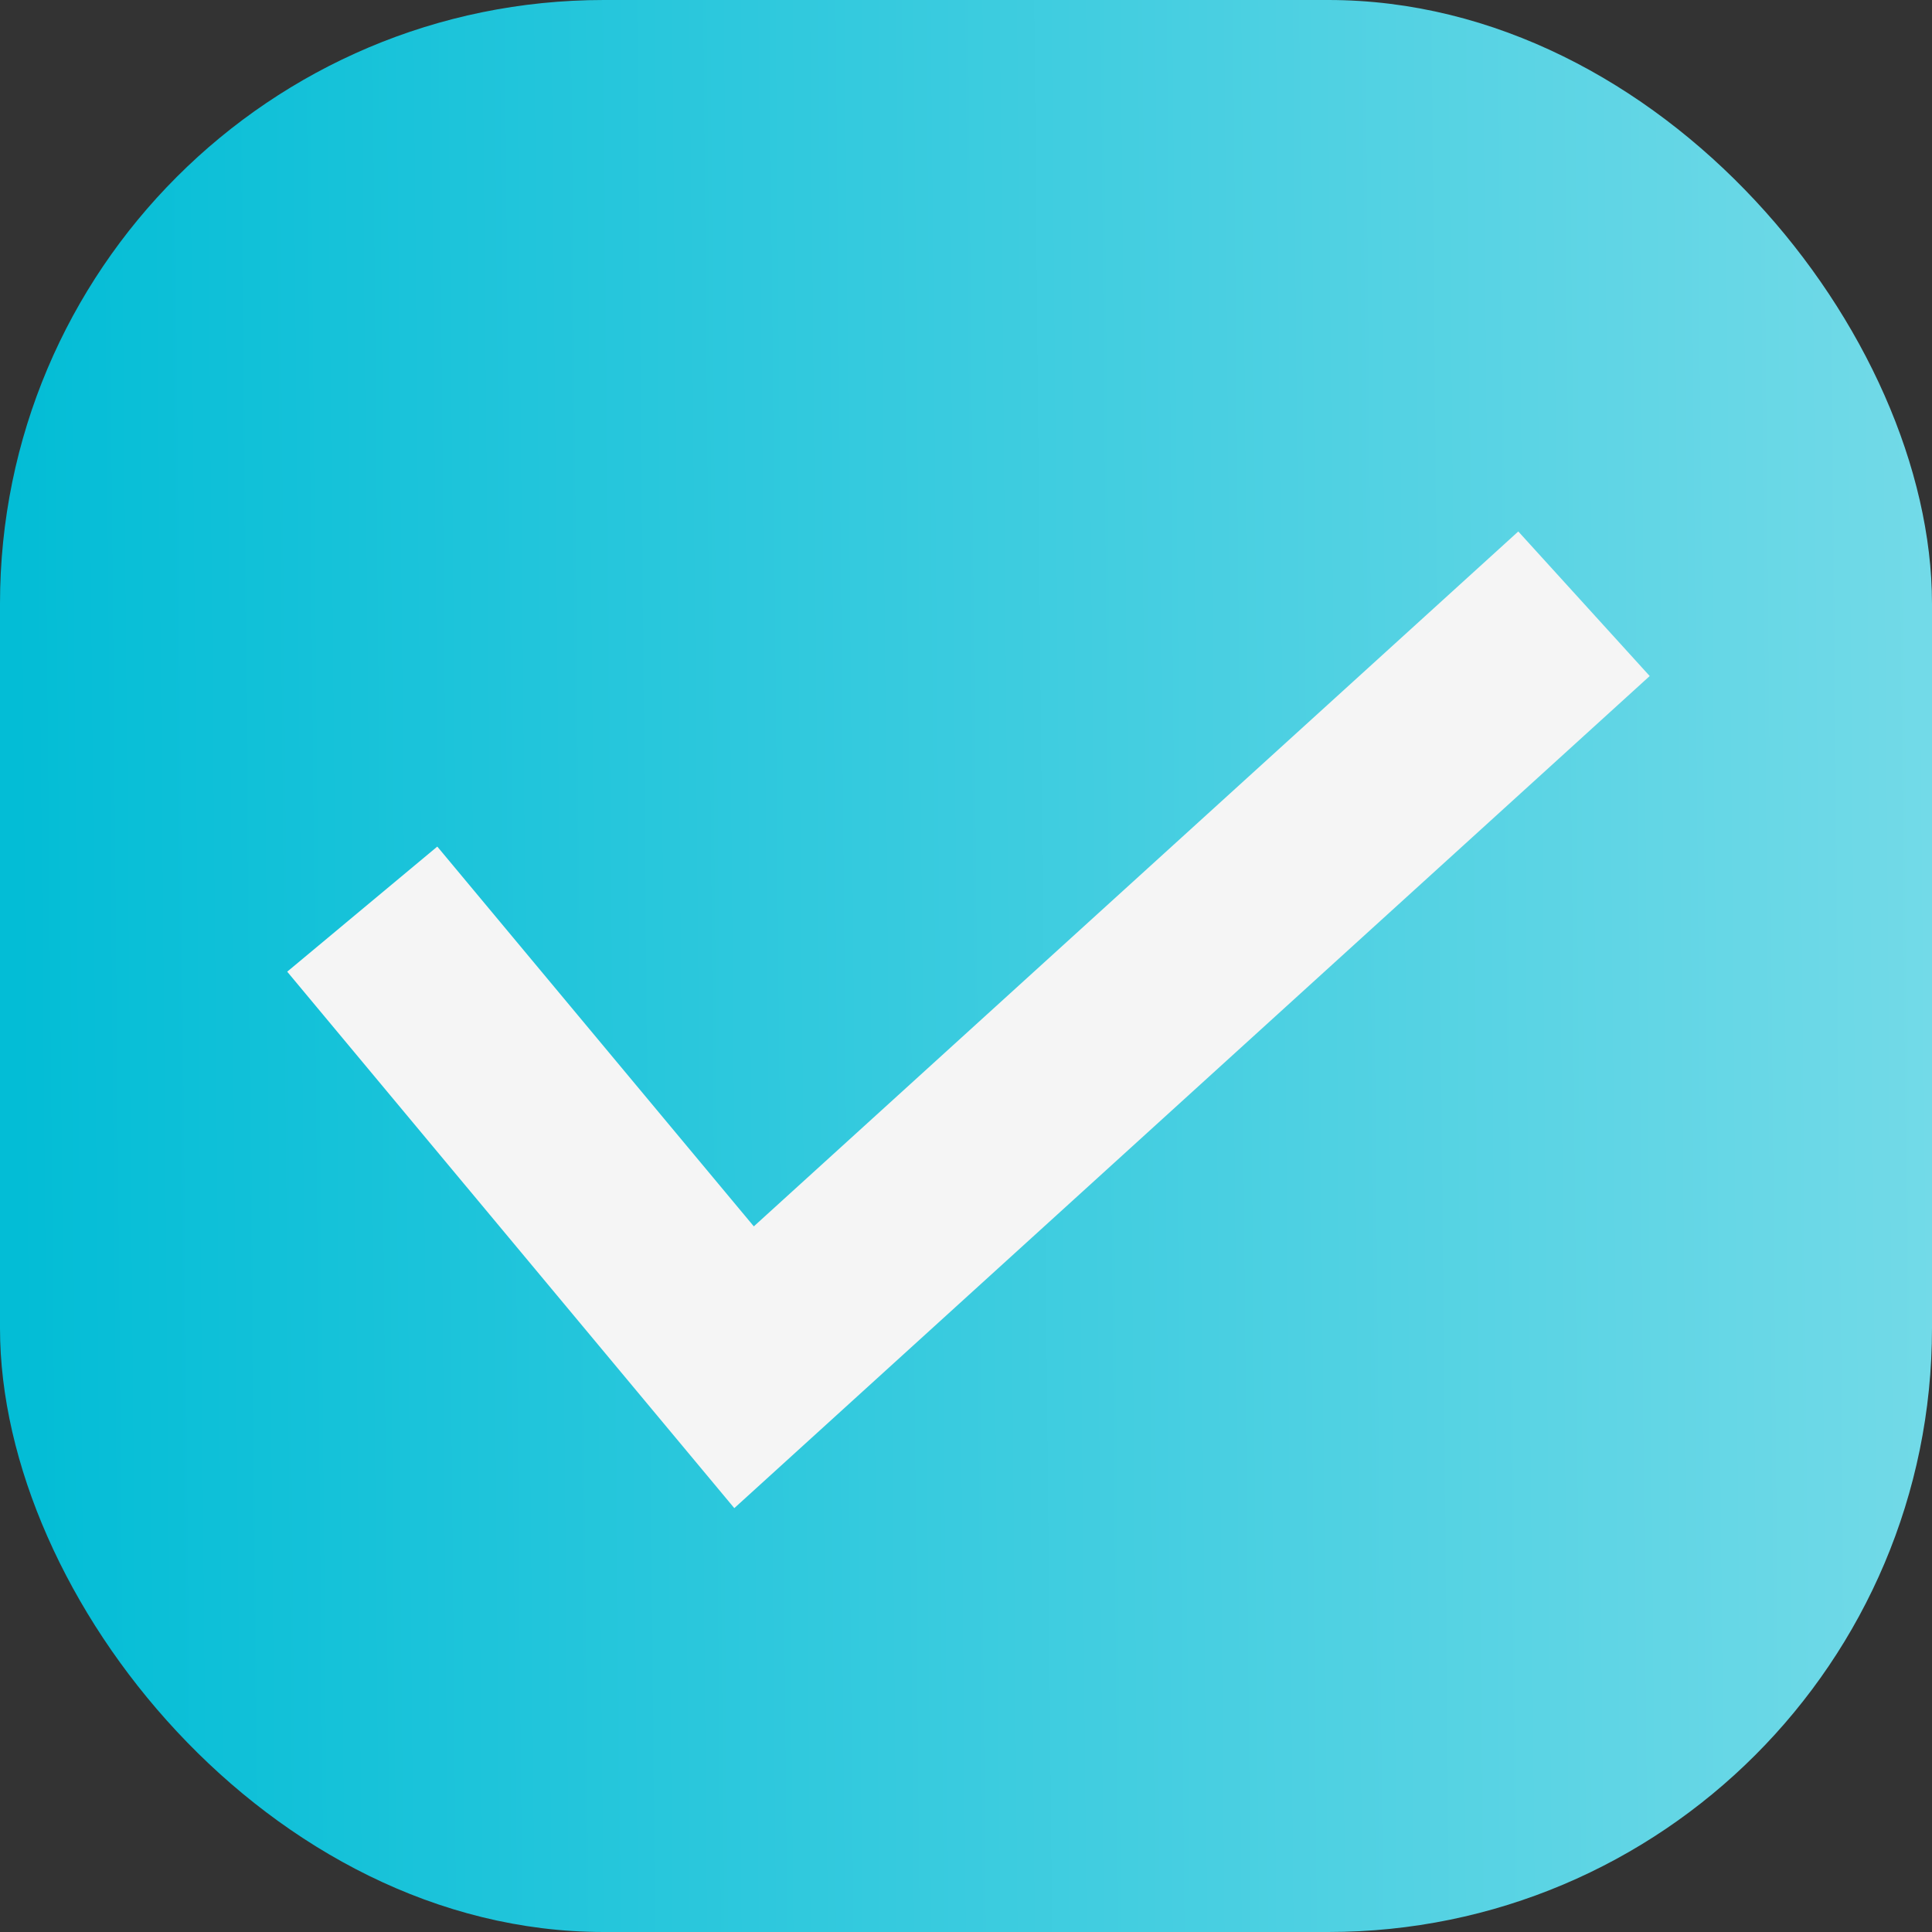 <?xml version="1.0" encoding="UTF-8"?> <svg xmlns="http://www.w3.org/2000/svg" width="16" height="16" viewBox="0 0 16 16" fill="none"><rect x="0" y="0" width="16" height="16" fill="#333333" stroke="none"/> <rect width="16" height="16" rx="5" fill="url(#paint0_linear_428_3669)"></rect> <path d="M3 7.529L6.162 11.323L13.118 5" stroke="#F5F5F5" stroke-width="1.618"></path> <defs> <linearGradient id="paint0_linear_428_3669" x1="17.058" y1="0.369" x2="0.079" y2="0.526" gradientUnits="userSpaceOnUse"> <stop stop-color="#7ADCE9"></stop> <stop offset="1" stop-color="#03BDD6"></stop> </linearGradient> </defs> </svg> 
